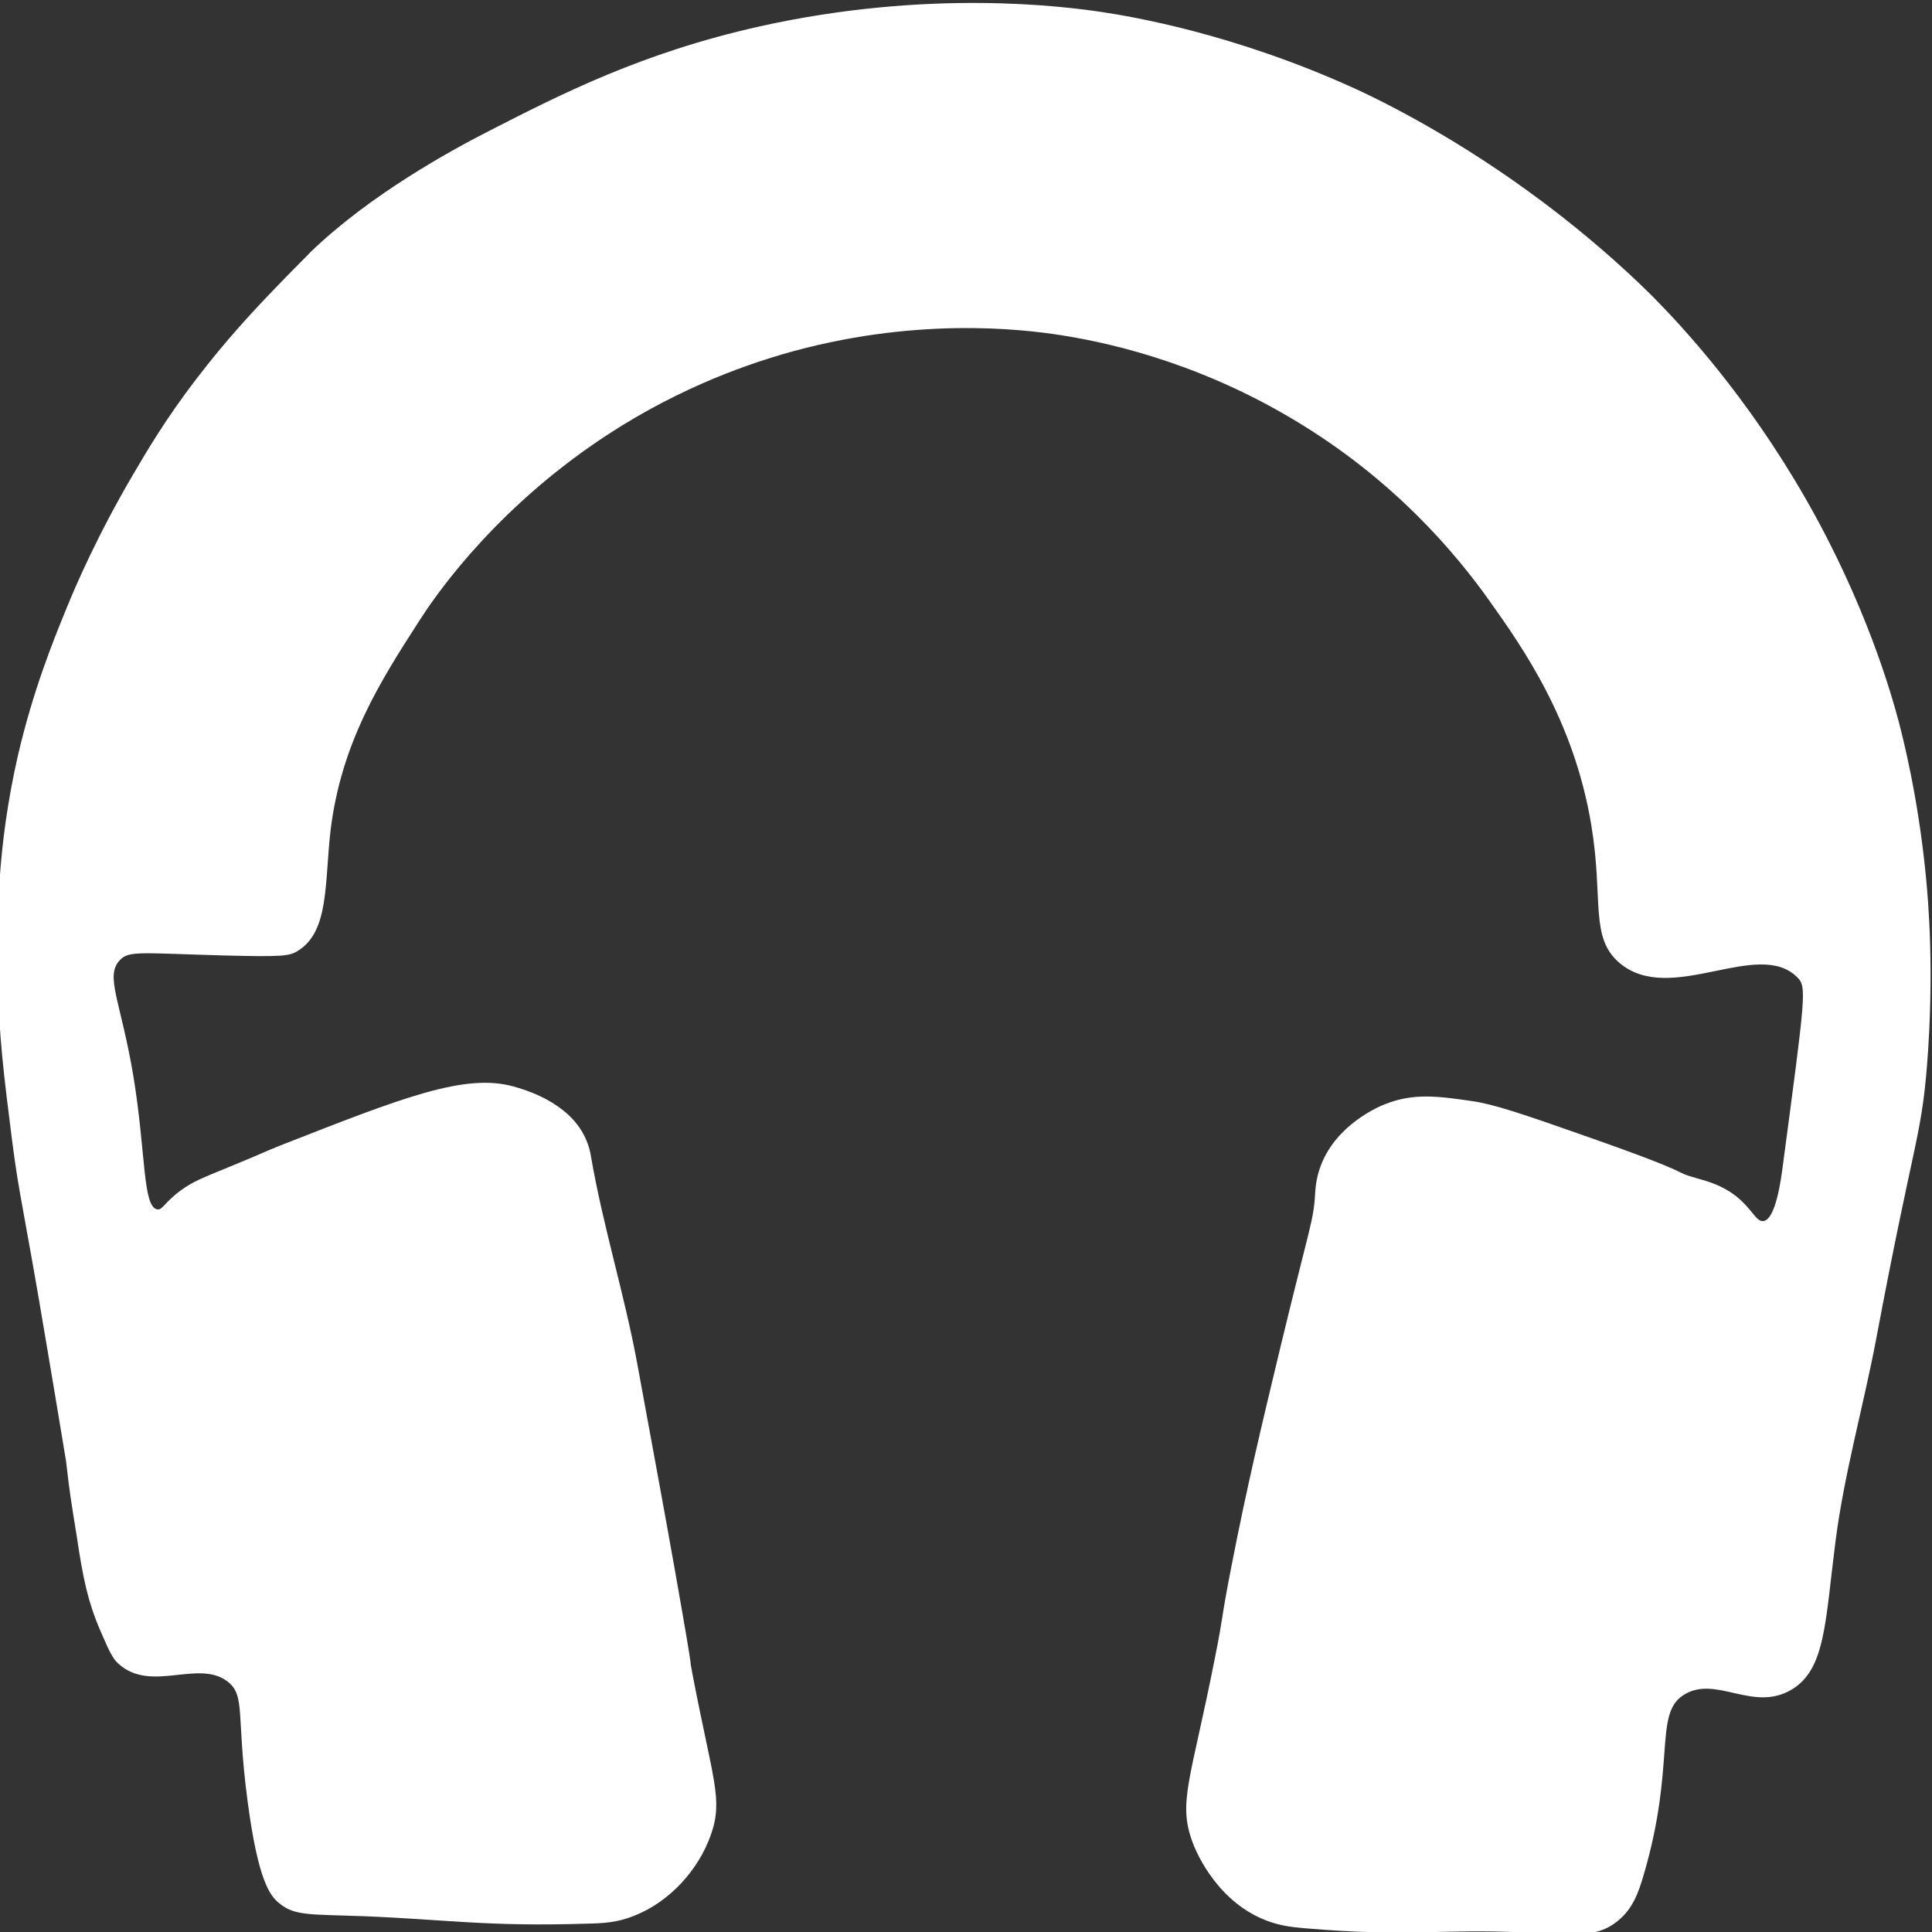 <?xml version="1.0" encoding="utf-8"?>
<!-- Generator: Adobe Illustrator 24.3.0, SVG Export Plug-In . SVG Version: 6.00 Build 0)  -->
<svg version="1.1" id="Слой_1" xmlns="http://www.w3.org/2000/svg" xmlns:xlink="http://www.w3.org/1999/xlink" x="0px" y="0px"
	 viewBox="0 0 512 512" style="enable-background:new 0 0 512 512;" xml:space="preserve">
<rect x="0" y="0" width="512" height="512" fill="#333333" stroke="none"/>
<style type="text/css">
	.st0{fill:#FFFFFF;}
</style>
<path class="st0" d="M73.1,76.2c-5.7,5.9-13.2,13.9-21.2,24.4C44,110.9,39,119.4,35.3,125.7c-9.4,16-15.2,29.4-17.8,35.8
	c-3.5,8.6-8.7,21.4-12.7,38.5c-5.7,24.8-5.6,44.6-5.4,58.2c0.2,15.9,1.7,27.4,3.8,44c1.9,15,3,17.4,9.1,53.9c3.4,20,5,30.1,5.2,31.1
	c1,8.7,1.3,10.4,2.9,20.3c1.5,10.1,2.8,16.9,6.3,24.9c2.1,4.8,3.1,7.2,4.8,8.6c8.6,7.7,21.2-1.4,28.9,4.7c4.7,3.7,2.2,8.9,5.2,31.5
	c2.8,21.5,6.1,25.3,8.3,27.1c4.1,3.4,7.7,3,22.2,3.5c22.5,0.9,32.9,2.8,59,2c4.9-0.1,8.4-0.3,12.7-2c9.7-3.7,17.4-12.4,20.6-21.6
	c3.3-9.3,0.5-14.5-4.8-42.1c-1.6-8.3,1.5,7.3-4.8-28.3c-3.7-20.8-4.6-25.3-9.9-54.3c-3.4-18.5-9.1-36.5-12.3-55.1
	c-0.1-0.8-0.5-2.8-1.6-5.1c-4.5-9.4-16.2-12.6-19-13.4c-12.9-3.5-29.2,2.9-61.8,15.7c-6.2,2.5-2.4,1.1-13.1,5.5
	c-7.8,3.2-9.9,4-13.1,6.3c-4.5,3.3-4.9,5.3-6.3,5.1c-3.9-0.6-3-14.6-6.3-35c-3.4-20.4-7.7-26.8-3.6-31.1c2.4-2.5,5.5-1.8,27.3-1.2
	c15.6,0.4,17.6,0.2,19.8-1.2c8.4-5.1,7.1-18.1,8.7-31.9c2.8-23.2,13.2-39.6,23.4-55.4c3.3-5.2,18-27.4,46-46.8
	c20.6-14.3,39.8-20.9,50.3-24c34.7-10.1,63.4-6.7,73.7-5.1c10.2,1.6,34.9,6.3,61.8,22.4c26.7,15.9,43.1,35.6,51.9,48
	c8.9,12.5,22.4,31.7,27,59.4c3.3,19.8-0.5,29.8,7.5,36.6c13.6,11.5,36.8-6.8,47.2,3.9c2.4,2.5,2.1,4.5-4,50.3
	c-0.4,3-1.8,13.8-5.1,14.2c-1.9,0.2-2.9-3.1-7.1-6.5c-3.8-3-7.5-4-10.7-4.9c-7.4-2.1,1.9-0.2-30.1-11.4c-15.6-5.5-23.6-8.2-29.3-9
	c-9-1.3-15.4-2.2-23,0.8c-1.6,0.6-12.8,5.3-17,16.1c-1.4,3.6-1.5,6.5-1.6,7.9c-0.4,7-1.5,8.6-9.1,40.1c-4.9,20.4-8.9,37-13.1,58.6
	c-3,15.4-1.8,11.4-4.4,24.4c-6.3,31.9-9.8,37.9-5.9,48.4c0.5,1.5,5.5,14.4,17.8,20.1c4.5,2.1,8.4,2.5,11.9,2.8
	c28.1,2.4,36,0.1,57.5,1.1c12.9,0.6,19.7,1.8,25.6-3.1c3.9-3.2,5.4-7.3,6.9-12.5c8.4-28.8,2.6-42.1,10.3-47.2
	c8.6-5.7,18.5,4.7,28.9-1.6c8.9-5.4,8.8-18,11.5-39c2.3-18.1,7.4-35.9,10.8-53.8c10-53.2,11.9-53,13.5-72.8
	c1.9-24.5,0.4-42.8-0.4-50.7c-2.1-20.9-6.1-36.2-7.1-40.1c-2-7.5-8.7-31.2-24.6-59c-15.8-27.6-32.9-45.9-40.4-53.5
	c-2.6-2.6-14.7-14.7-32.9-27.9c-22.4-16.3-41.6-25.3-46.4-27.5C327,8.9,300,4.4,292.1,3.2C282,1.7,246.2-3,201.3,7
	c-31.3,7-52.7,18-71.3,27.5c-10.8,5.5-31.9,17.1-47.6,32.2C81,68.2,77.4,71.7,73.1,76.2z"/>
</svg>
